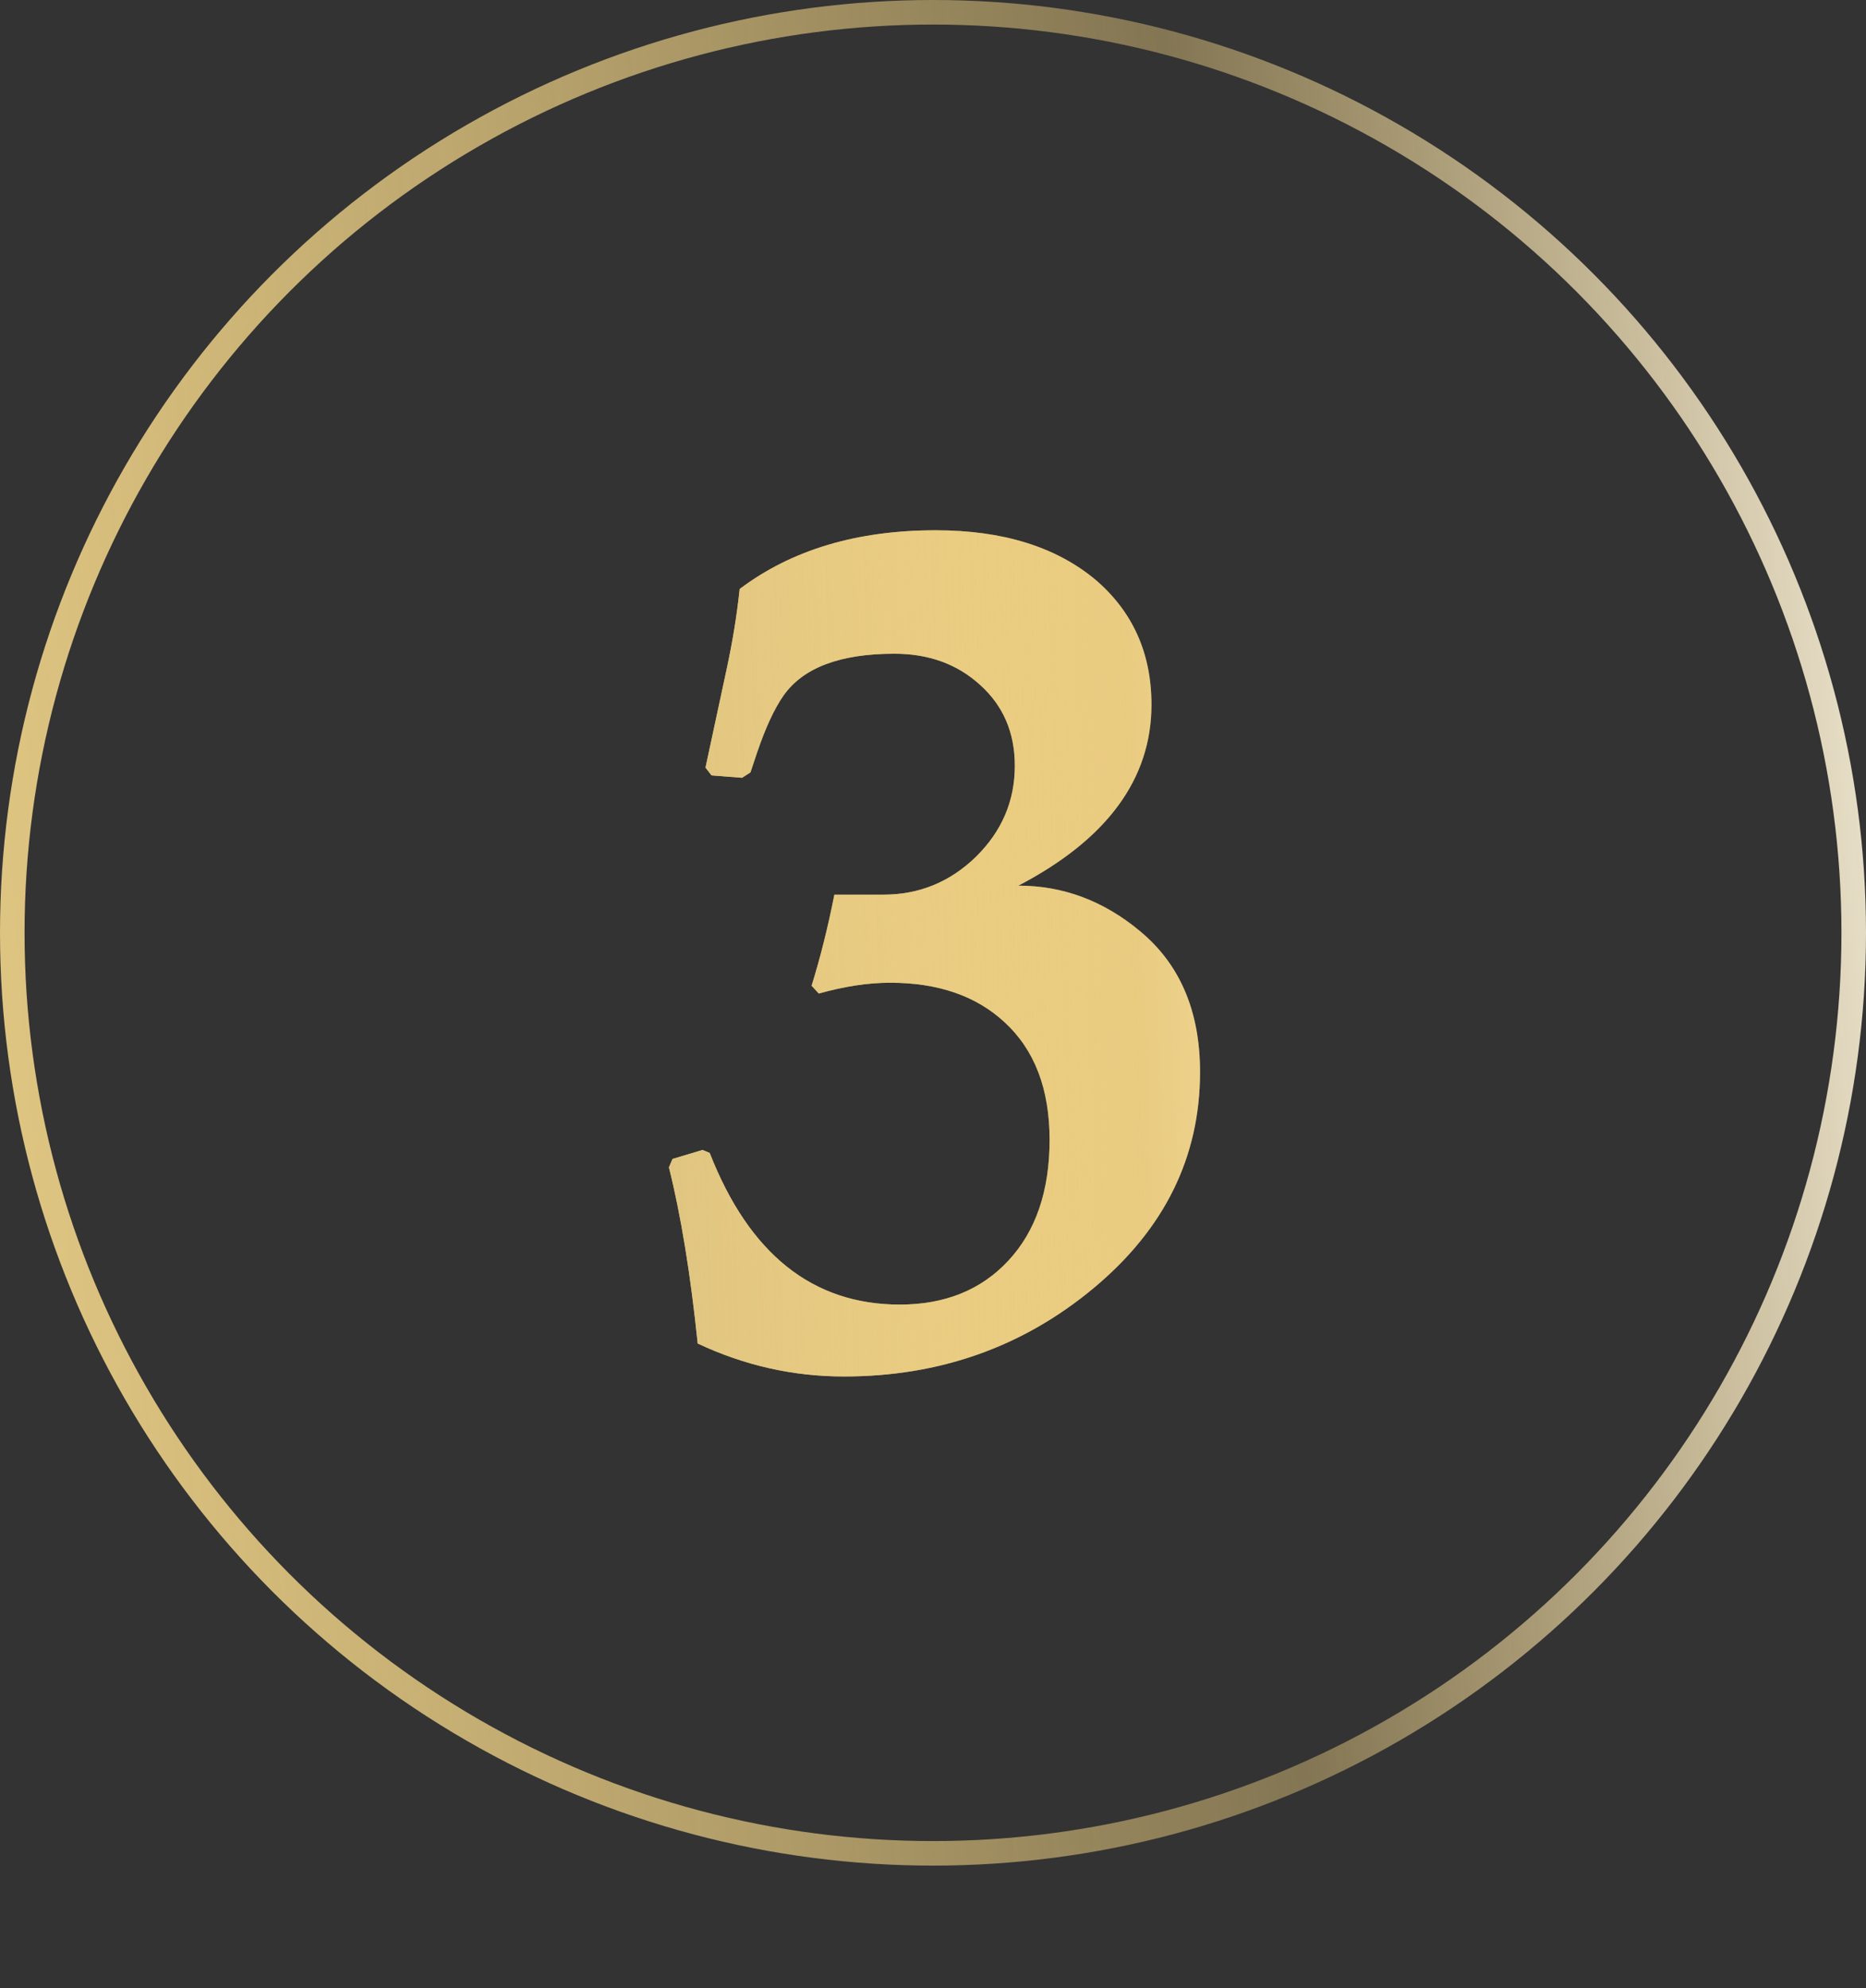 <?xml version="1.0" encoding="UTF-8"?> <svg xmlns="http://www.w3.org/2000/svg" width="76" height="81" viewBox="0 0 76 81" fill="none"><rect x="0" y="0" width="76" height="81" fill="#333333" stroke="none"/> <circle cx="38" cy="38" r="37.5" stroke="url(#paint0_linear_8_98)"></circle> <path d="M48.876 43.672C48.876 47.139 47.427 50.077 44.53 52.485C41.649 54.878 38.264 56.074 34.374 56.074C32.307 56.074 30.321 55.627 28.417 54.731C28.124 51.899 27.733 49.507 27.245 47.554L27.392 47.212L28.612 46.846L28.905 46.968C30.517 51.086 33.096 53.145 36.645 53.145C38.484 53.145 39.957 52.55 41.063 51.362C42.187 50.158 42.748 48.514 42.748 46.431C42.748 44.364 42.138 42.769 40.917 41.645C39.761 40.571 38.207 40.034 36.254 40.034C35.359 40.034 34.39 40.181 33.349 40.474L33.056 40.156C33.414 39.001 33.723 37.764 33.983 36.445H35.985C37.434 36.445 38.687 35.933 39.745 34.907C40.803 33.866 41.332 32.629 41.332 31.196C41.332 29.845 40.86 28.747 39.916 27.9C38.988 27.054 37.825 26.631 36.425 26.631C34.211 26.631 32.706 27.201 31.908 28.34C31.534 28.877 31.176 29.65 30.834 30.659L30.565 31.465L30.224 31.685L28.979 31.587L28.734 31.27L29.589 27.29C29.833 26.167 30.012 25.068 30.126 23.994C32.242 22.399 34.903 21.602 38.109 21.602C40.828 21.602 42.992 22.269 44.603 23.604C46.133 24.906 46.898 26.606 46.898 28.706C46.898 31.733 45.092 34.191 41.478 36.079C43.301 36.079 44.953 36.698 46.435 37.935C48.062 39.285 48.876 41.198 48.876 43.672Z" fill="#DBC07D"></path> <path d="M48.876 43.672C48.876 47.139 47.427 50.077 44.53 52.485C41.649 54.878 38.264 56.074 34.374 56.074C32.307 56.074 30.321 55.627 28.417 54.731C28.124 51.899 27.733 49.507 27.245 47.554L27.392 47.212L28.612 46.846L28.905 46.968C30.517 51.086 33.096 53.145 36.645 53.145C38.484 53.145 39.957 52.55 41.063 51.362C42.187 50.158 42.748 48.514 42.748 46.431C42.748 44.364 42.138 42.769 40.917 41.645C39.761 40.571 38.207 40.034 36.254 40.034C35.359 40.034 34.39 40.181 33.349 40.474L33.056 40.156C33.414 39.001 33.723 37.764 33.983 36.445H35.985C37.434 36.445 38.687 35.933 39.745 34.907C40.803 33.866 41.332 32.629 41.332 31.196C41.332 29.845 40.86 28.747 39.916 27.9C38.988 27.054 37.825 26.631 36.425 26.631C34.211 26.631 32.706 27.201 31.908 28.34C31.534 28.877 31.176 29.65 30.834 30.659L30.565 31.465L30.224 31.685L28.979 31.587L28.734 31.27L29.589 27.29C29.833 26.167 30.012 25.068 30.126 23.994C32.242 22.399 34.903 21.602 38.109 21.602C40.828 21.602 42.992 22.269 44.603 23.604C46.133 24.906 46.898 26.606 46.898 28.706C46.898 31.733 45.092 34.191 41.478 36.079C43.301 36.079 44.953 36.698 46.435 37.935C48.062 39.285 48.876 41.198 48.876 43.672Z" fill="url(#paint1_linear_8_98)"></path> <defs> <linearGradient id="paint0_linear_8_98" x1="4.222" y1="85.139" x2="85.847" y2="78.522" gradientUnits="userSpaceOnUse"> <stop stop-color="#DEC481"></stop> <stop offset="0.608" stop-color="#FFDD86" stop-opacity="0.392"></stop> <stop offset="1" stop-color="#FEFAEF"></stop> </linearGradient> <linearGradient id="paint1_linear_8_98" x1="27.722" y1="89.538" x2="61.193" y2="88.353" gradientUnits="userSpaceOnUse"> <stop stop-color="#DEC481"></stop> <stop offset="0.608" stop-color="#FFDD86" stop-opacity="0.392"></stop> <stop offset="1" stop-color="#FEFAEF"></stop> </linearGradient> </defs> </svg> 